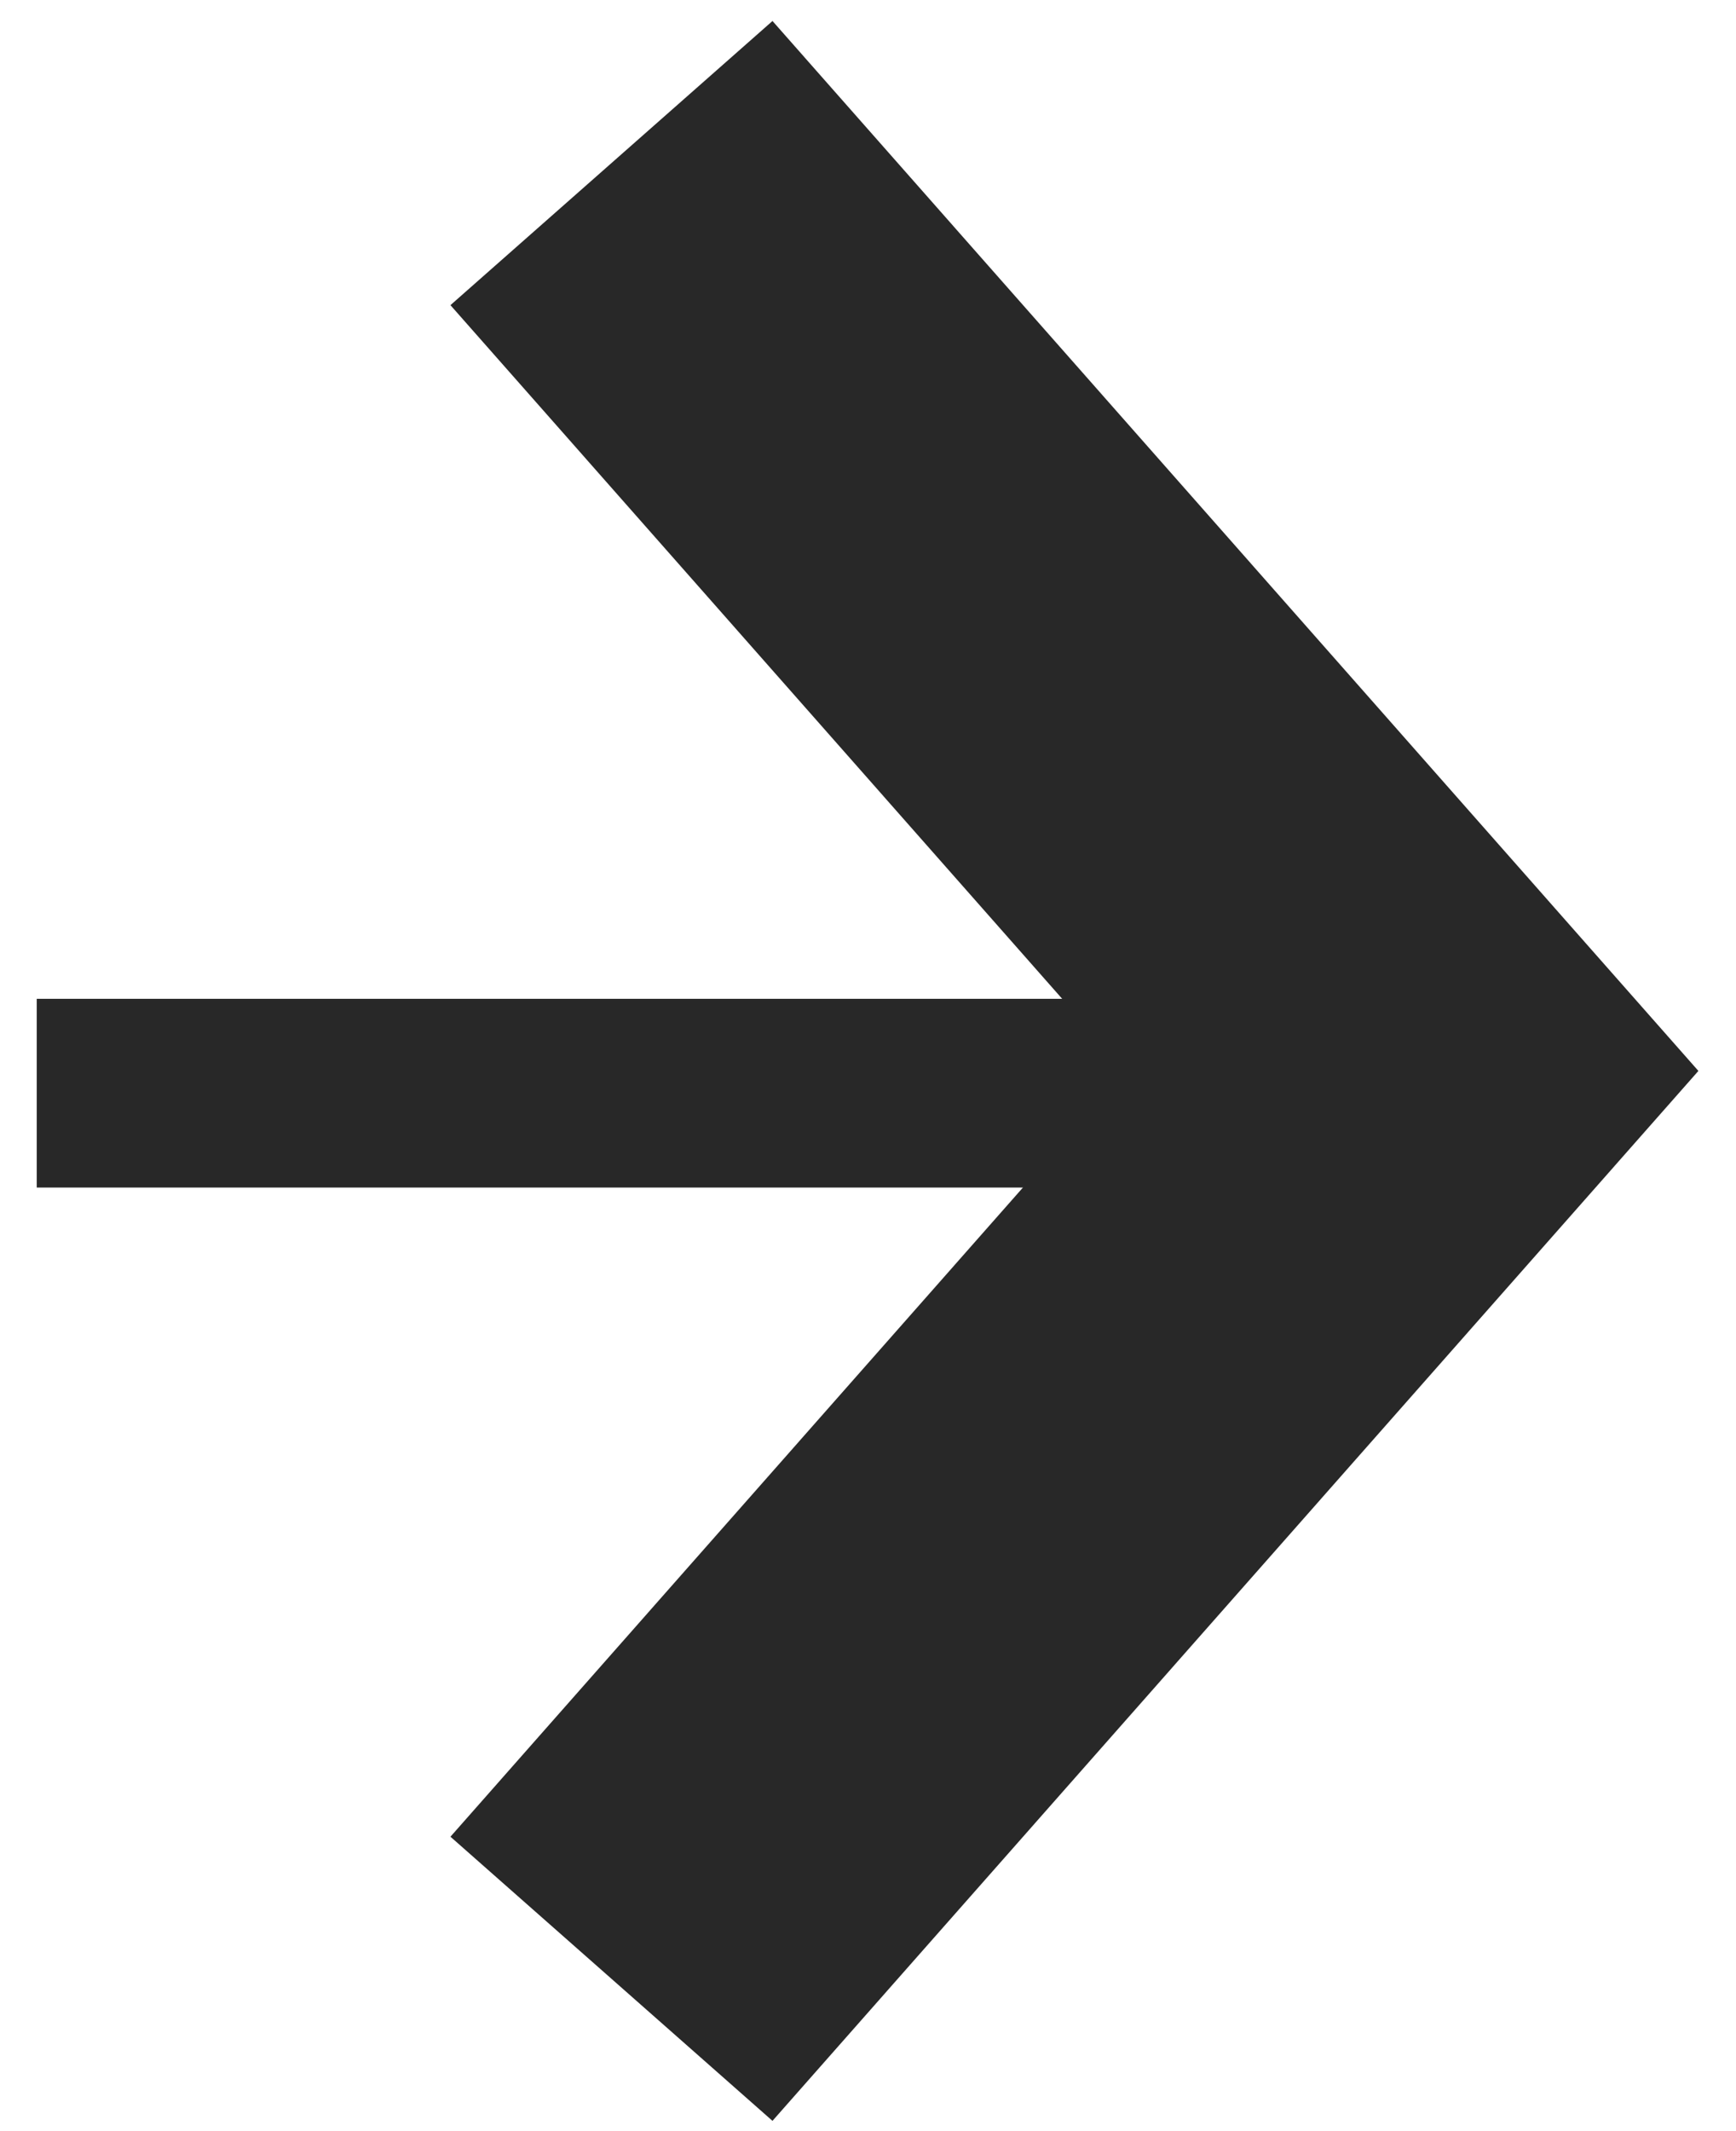 <svg xmlns="http://www.w3.org/2000/svg" width="22" height="27" viewBox="0 0 22 27" fill="none"><path d="M7.749 25.07L12.822 19.319L17.895 13.568L7.749 2.066" stroke="#282828" stroke-width="5.442"></path><path d="M14.851 13.85H1.661" stroke="#282828" stroke-width="2.391" stroke-linecap="square"></path></svg>